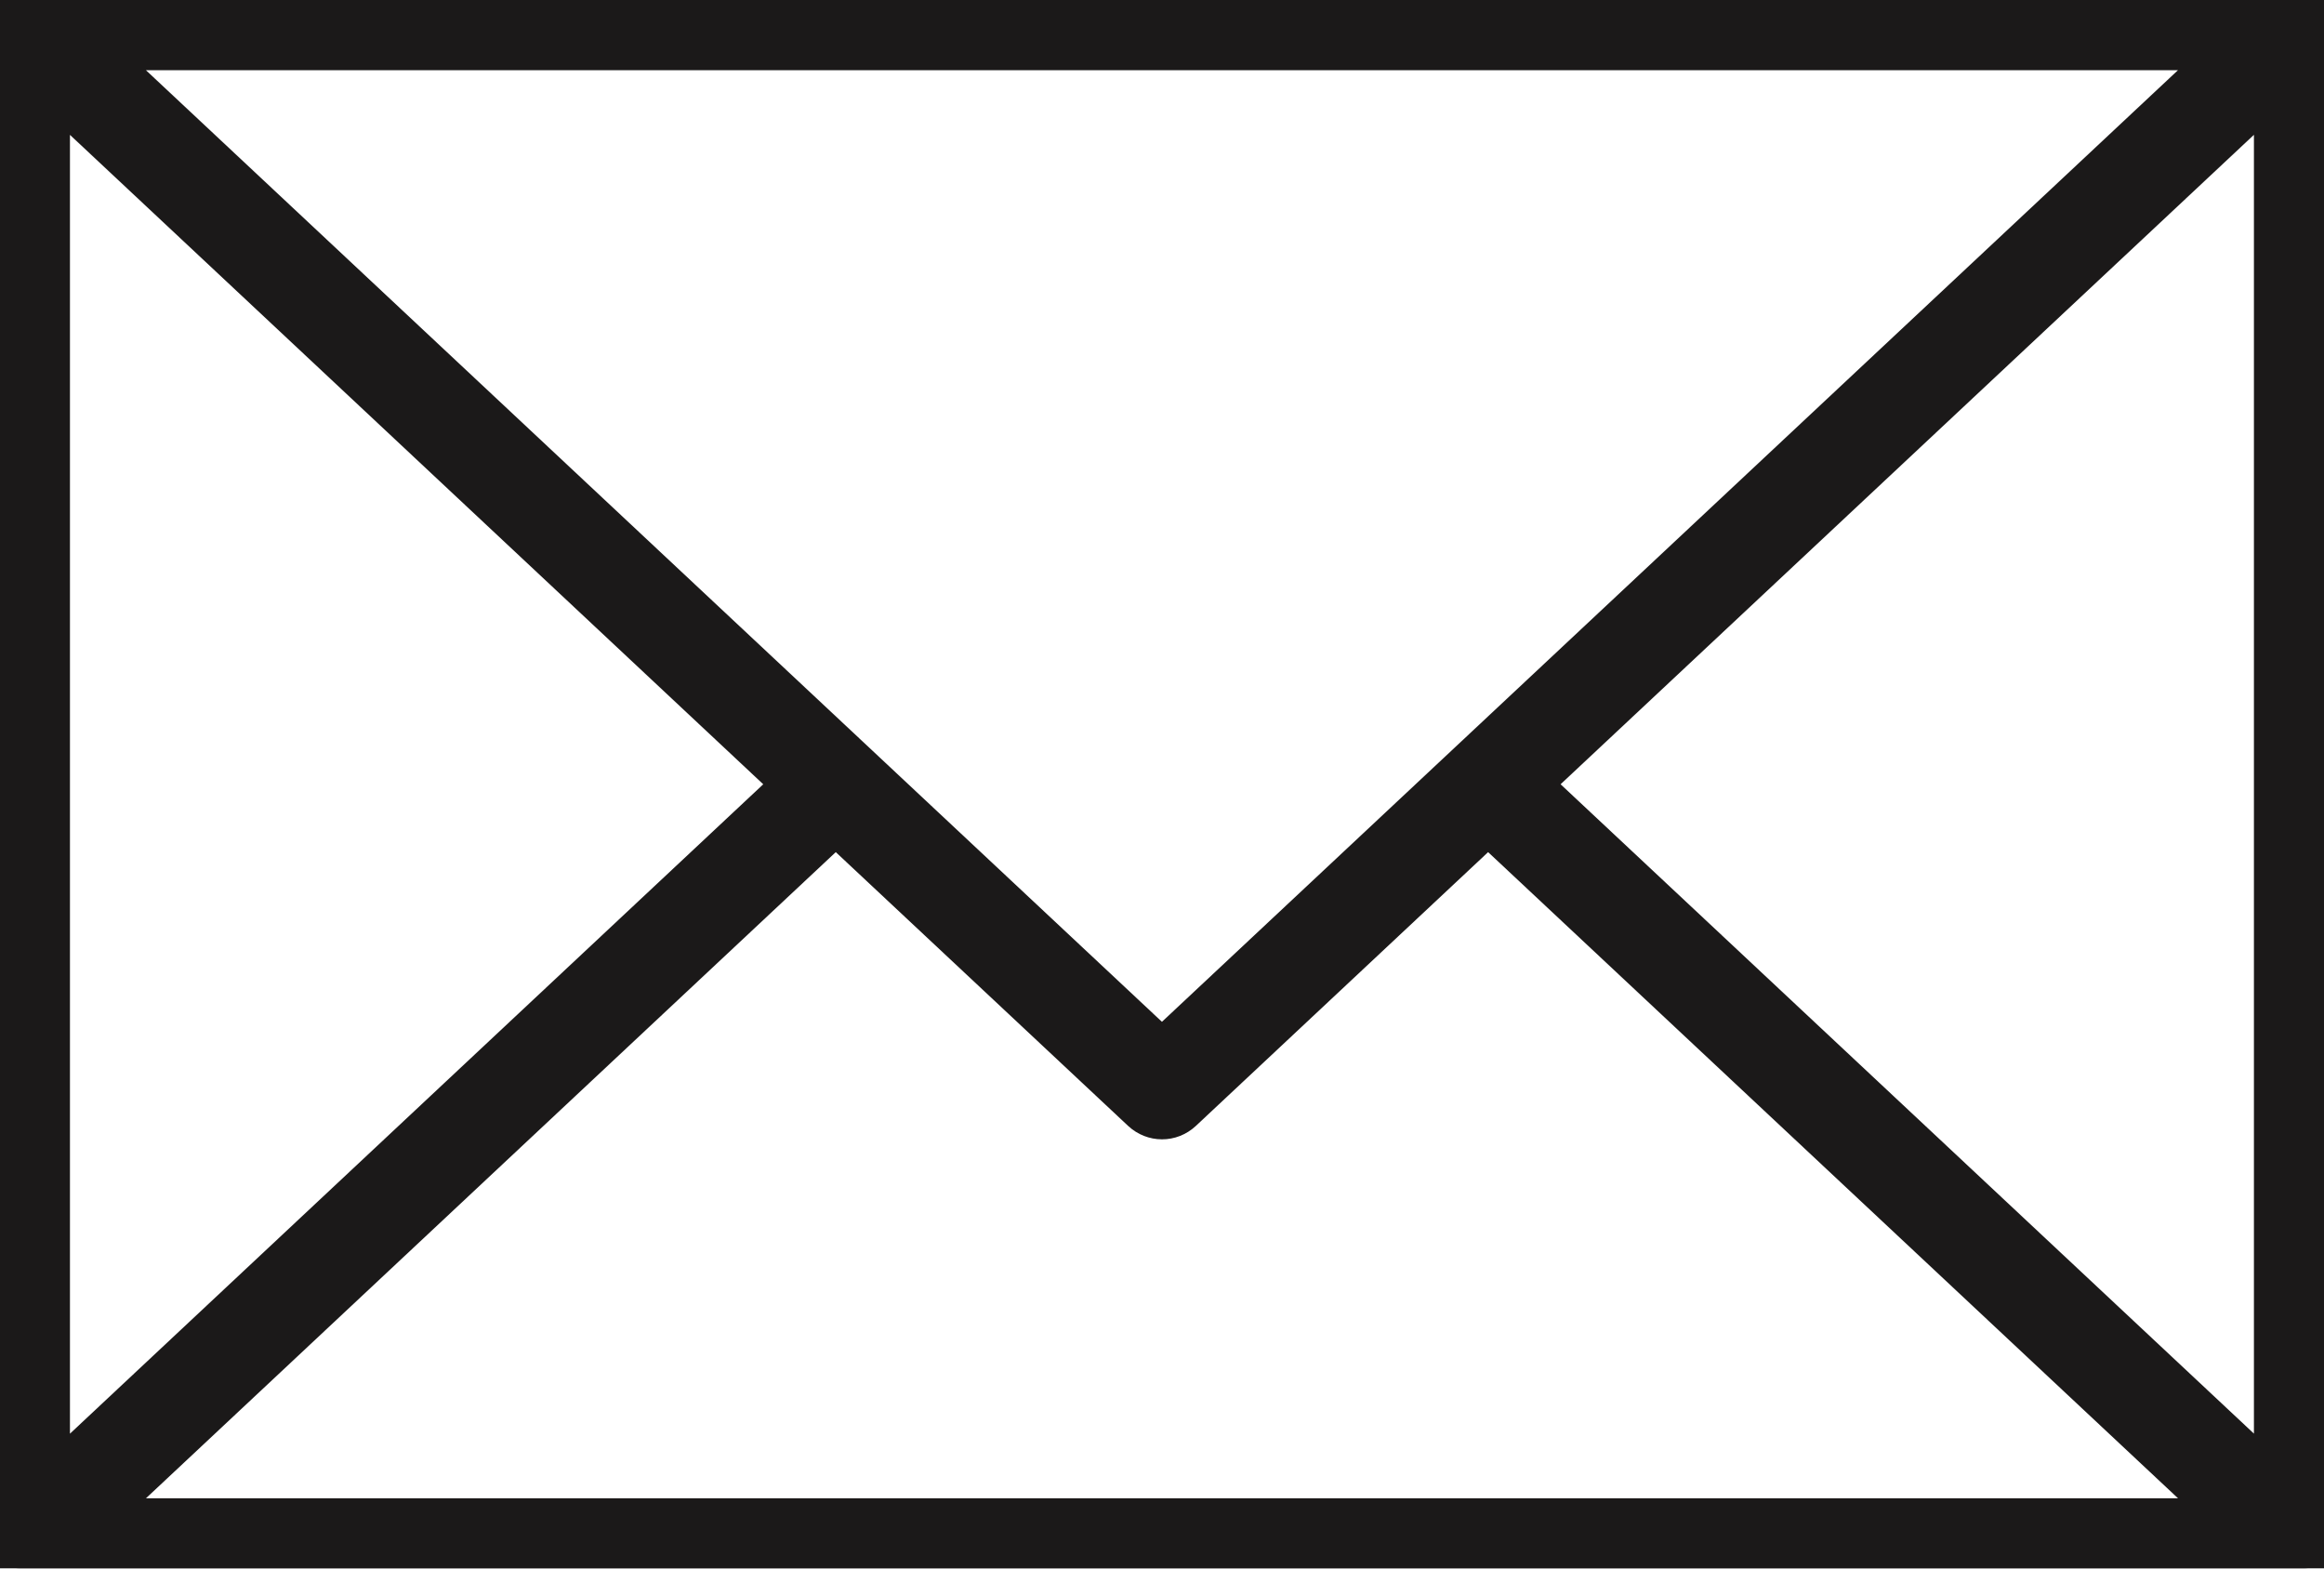 <svg height="27" viewBox="0 0 40 27" width="40" xmlns="http://www.w3.org/2000/svg" xmlns:xlink="http://www.w3.org/1999/xlink"><path d="m26.129 13.5 13.165-12.333v24.664zm-11.744.483 5.374 5.033c.068.063.154.096.241.096s.172-.032.241-.096l5.372-5.033 13.14 12.308h-37.506zm5.614 4.291-18.753-17.566h37.506zm-19.295-17.106 13.164 12.332-13.164 12.332zm39.295-.814c0-.091-.036-.171-.092-.234-.002-.002-.002-.005-.004-.008-.001-.001-.002 0-.003-.002-.059-.063-.141-.1-.232-.106-.005 0-.009-.002-.014-.003-.002 0-.005-.002-.008-.002h-39.295c-.002 0-.005.002-.008.002-.005.001-.009.003-.014.003-.091.006-.173.044-.232.106-.001.002-.003.001-.004.002-.002.002-.001.005-.003.008-.056.063-.093.143-.093.234v26.292c0 .09.037.171.093.233.002.003.001.005.003.008.002.002.003.002.005.004.031.032.067.057.108.076.003.001.005.004.007.005.042.018.089.029.138.029h39.295c.049 0 .096-.011.138-.029.002-.001.005-.004.008-.005.041-.019.077-.044.108-.076.001-.002.002-.002.004-.004.002-.002.002-.005.004-.008.056-.063.092-.143.092-.233z" fill="#1B1919" fill-rule="evenodd" mask="url(#a)" stroke="#1B1919" transform=""/></svg>